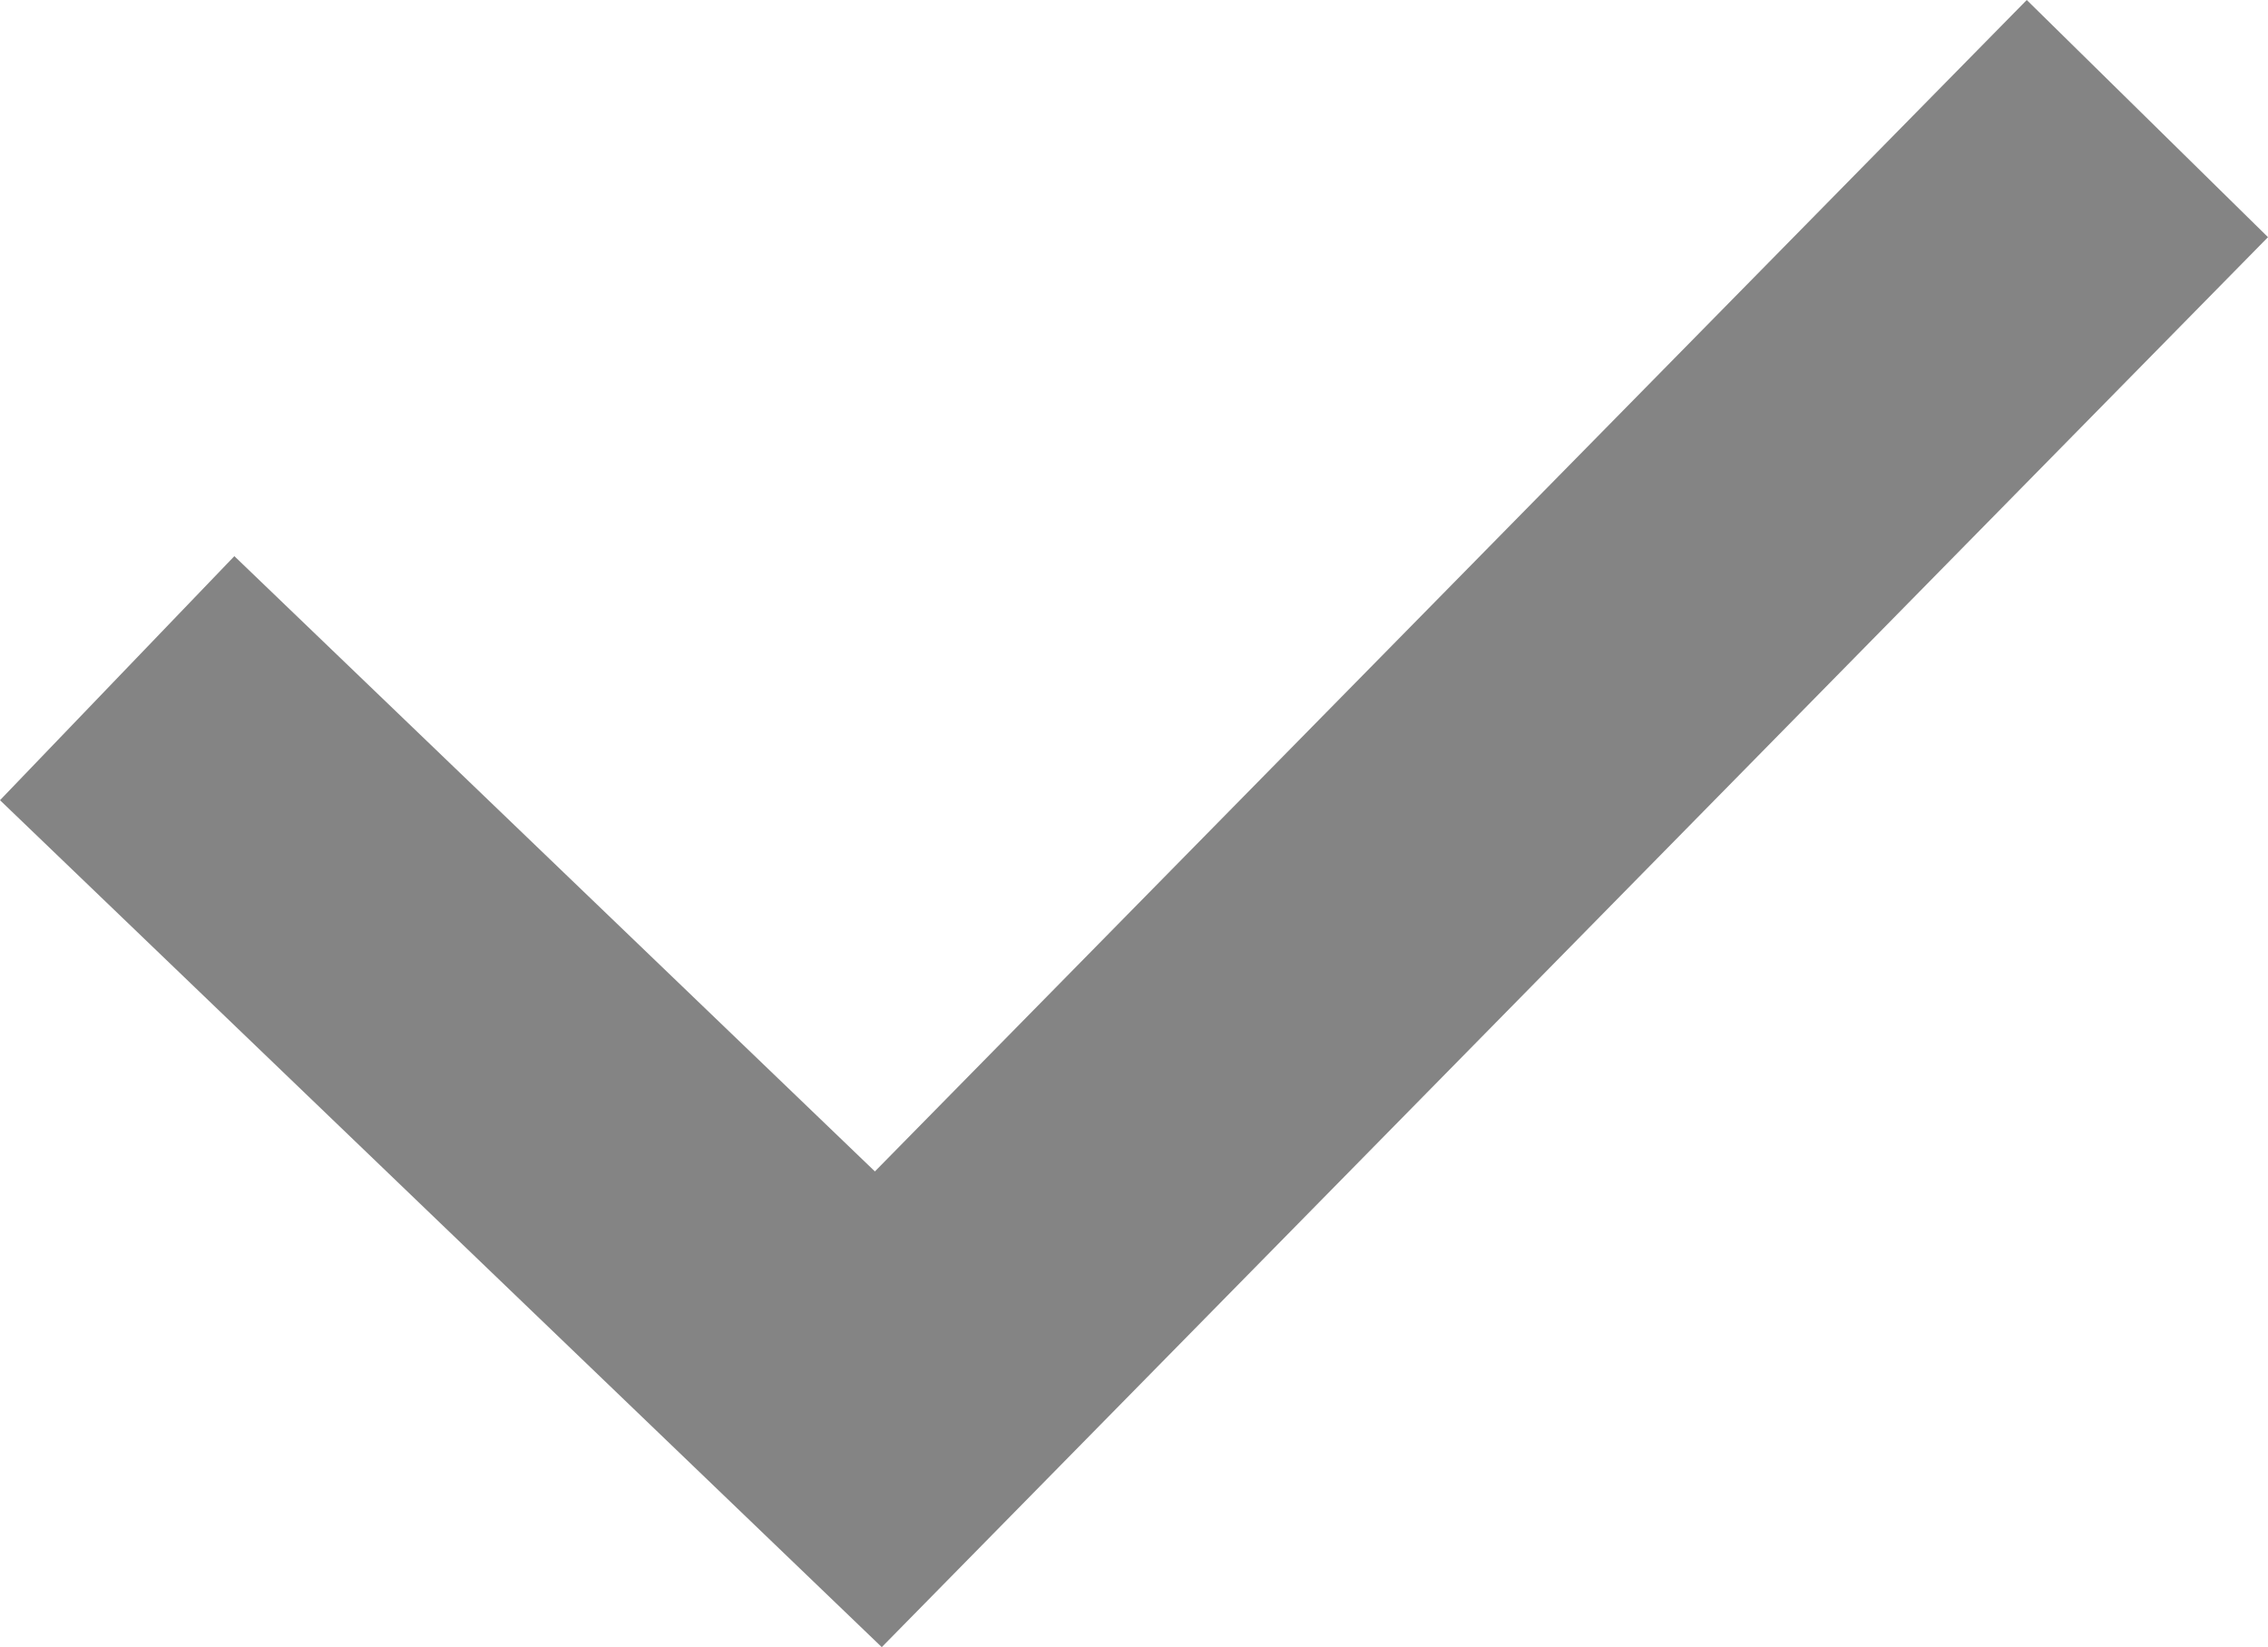 <svg id="Ebene_1" data-name="Ebene 1" xmlns="http://www.w3.org/2000/svg" viewBox="0 0 33 23.96"><defs><style>.cls-1{fill:#848484;}</style></defs><title>Haken-ohne-Kreis</title><g id="TickBubble2"><g id="Pfad_907" data-name="Pfad 907"><polygon class="cls-1" points="12.83 23.96 0 11.64 3.41 8.09 12.73 17.04 29.49 0 33 3.45 12.83 23.96"/></g></g></svg>